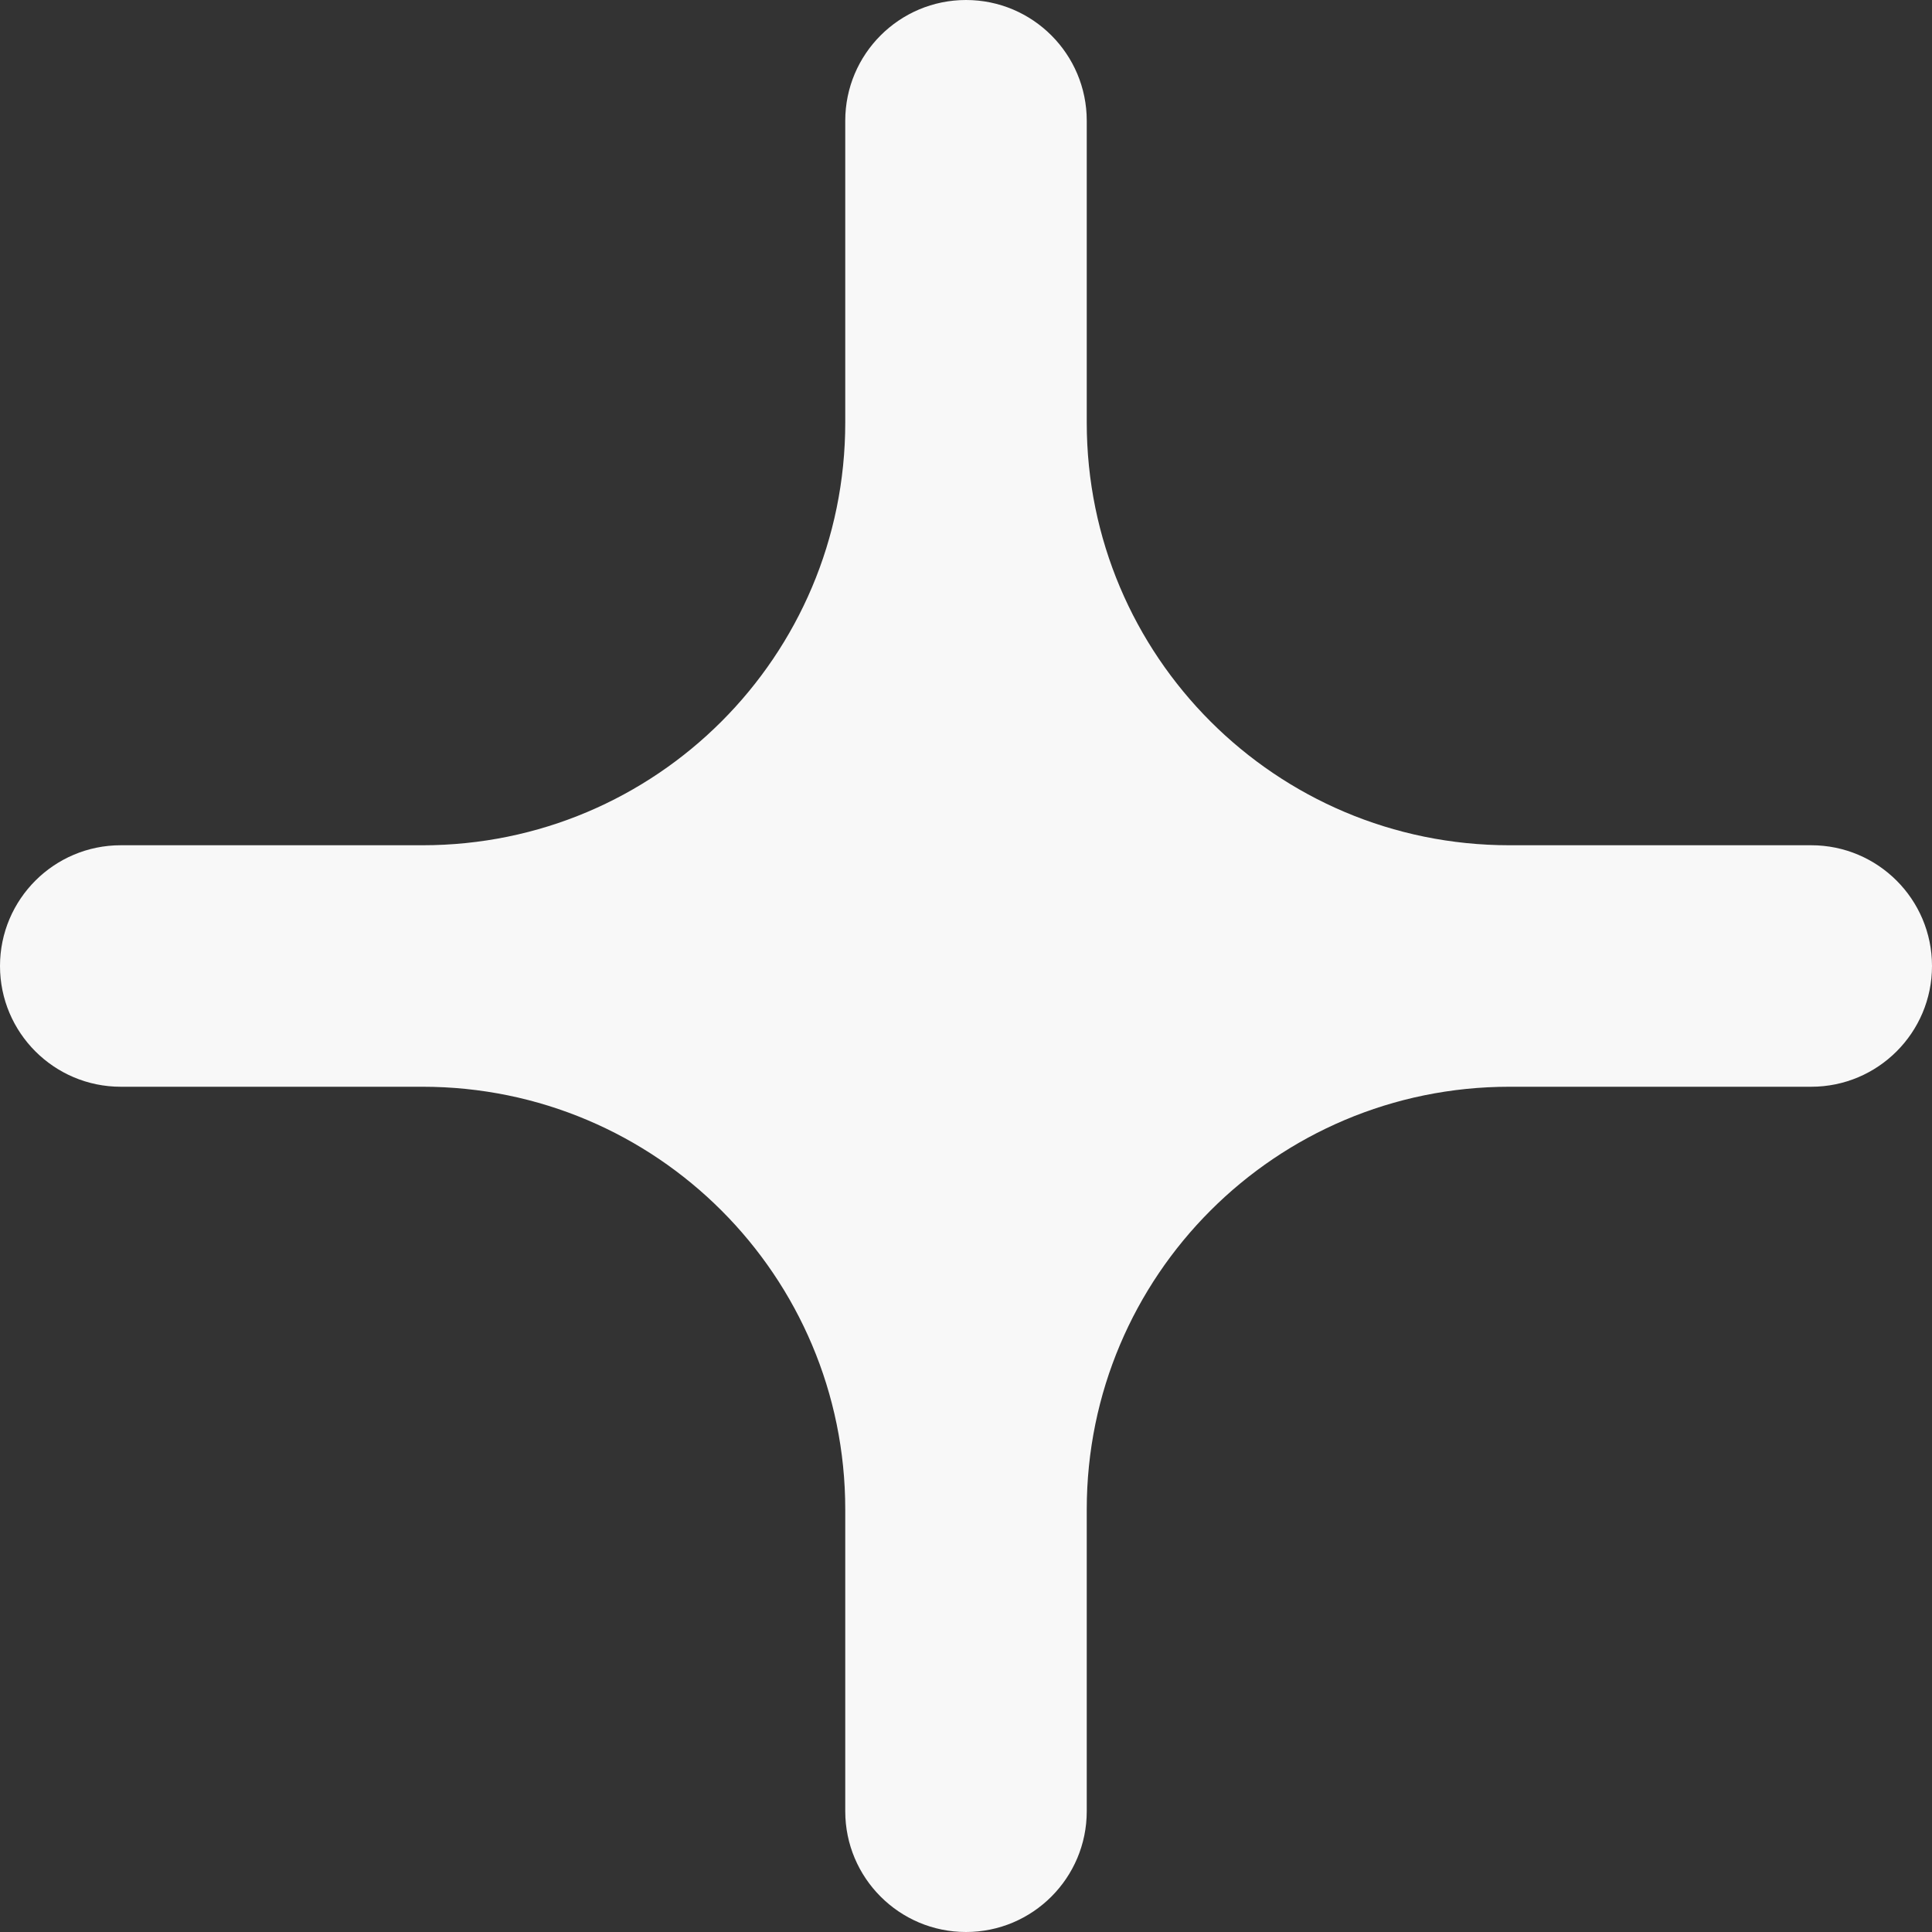 <svg width="12" height="12" viewBox="0 0 12 12" fill="none" xmlns="http://www.w3.org/2000/svg">
<rect x="0" y="0" width="12" height="12" fill="#333333" stroke="none"/>
<path fill-rule="evenodd" clip-rule="evenodd" d="M6.75 0.75C6.75 0.336 6.414 0 6 0V0C5.586 0 5.25 0.336 5.25 0.75V2.625C5.25 4.075 4.075 5.25 2.625 5.25H0.75C0.336 5.25 0 5.586 0 6V6C0 6.414 0.336 6.75 0.75 6.75H2.625C4.075 6.75 5.25 7.925 5.25 9.375V11.25C5.25 11.664 5.586 12 6 12V12C6.414 12 6.75 11.664 6.75 11.25V9.375C6.75 7.925 7.925 6.75 9.375 6.75H11.25C11.664 6.75 12 6.414 12 6V6C12 5.586 11.664 5.25 11.25 5.25H9.375C7.925 5.25 6.75 4.075 6.75 2.625V0.75Z" fill="#F8F8F8"/>
</svg>
